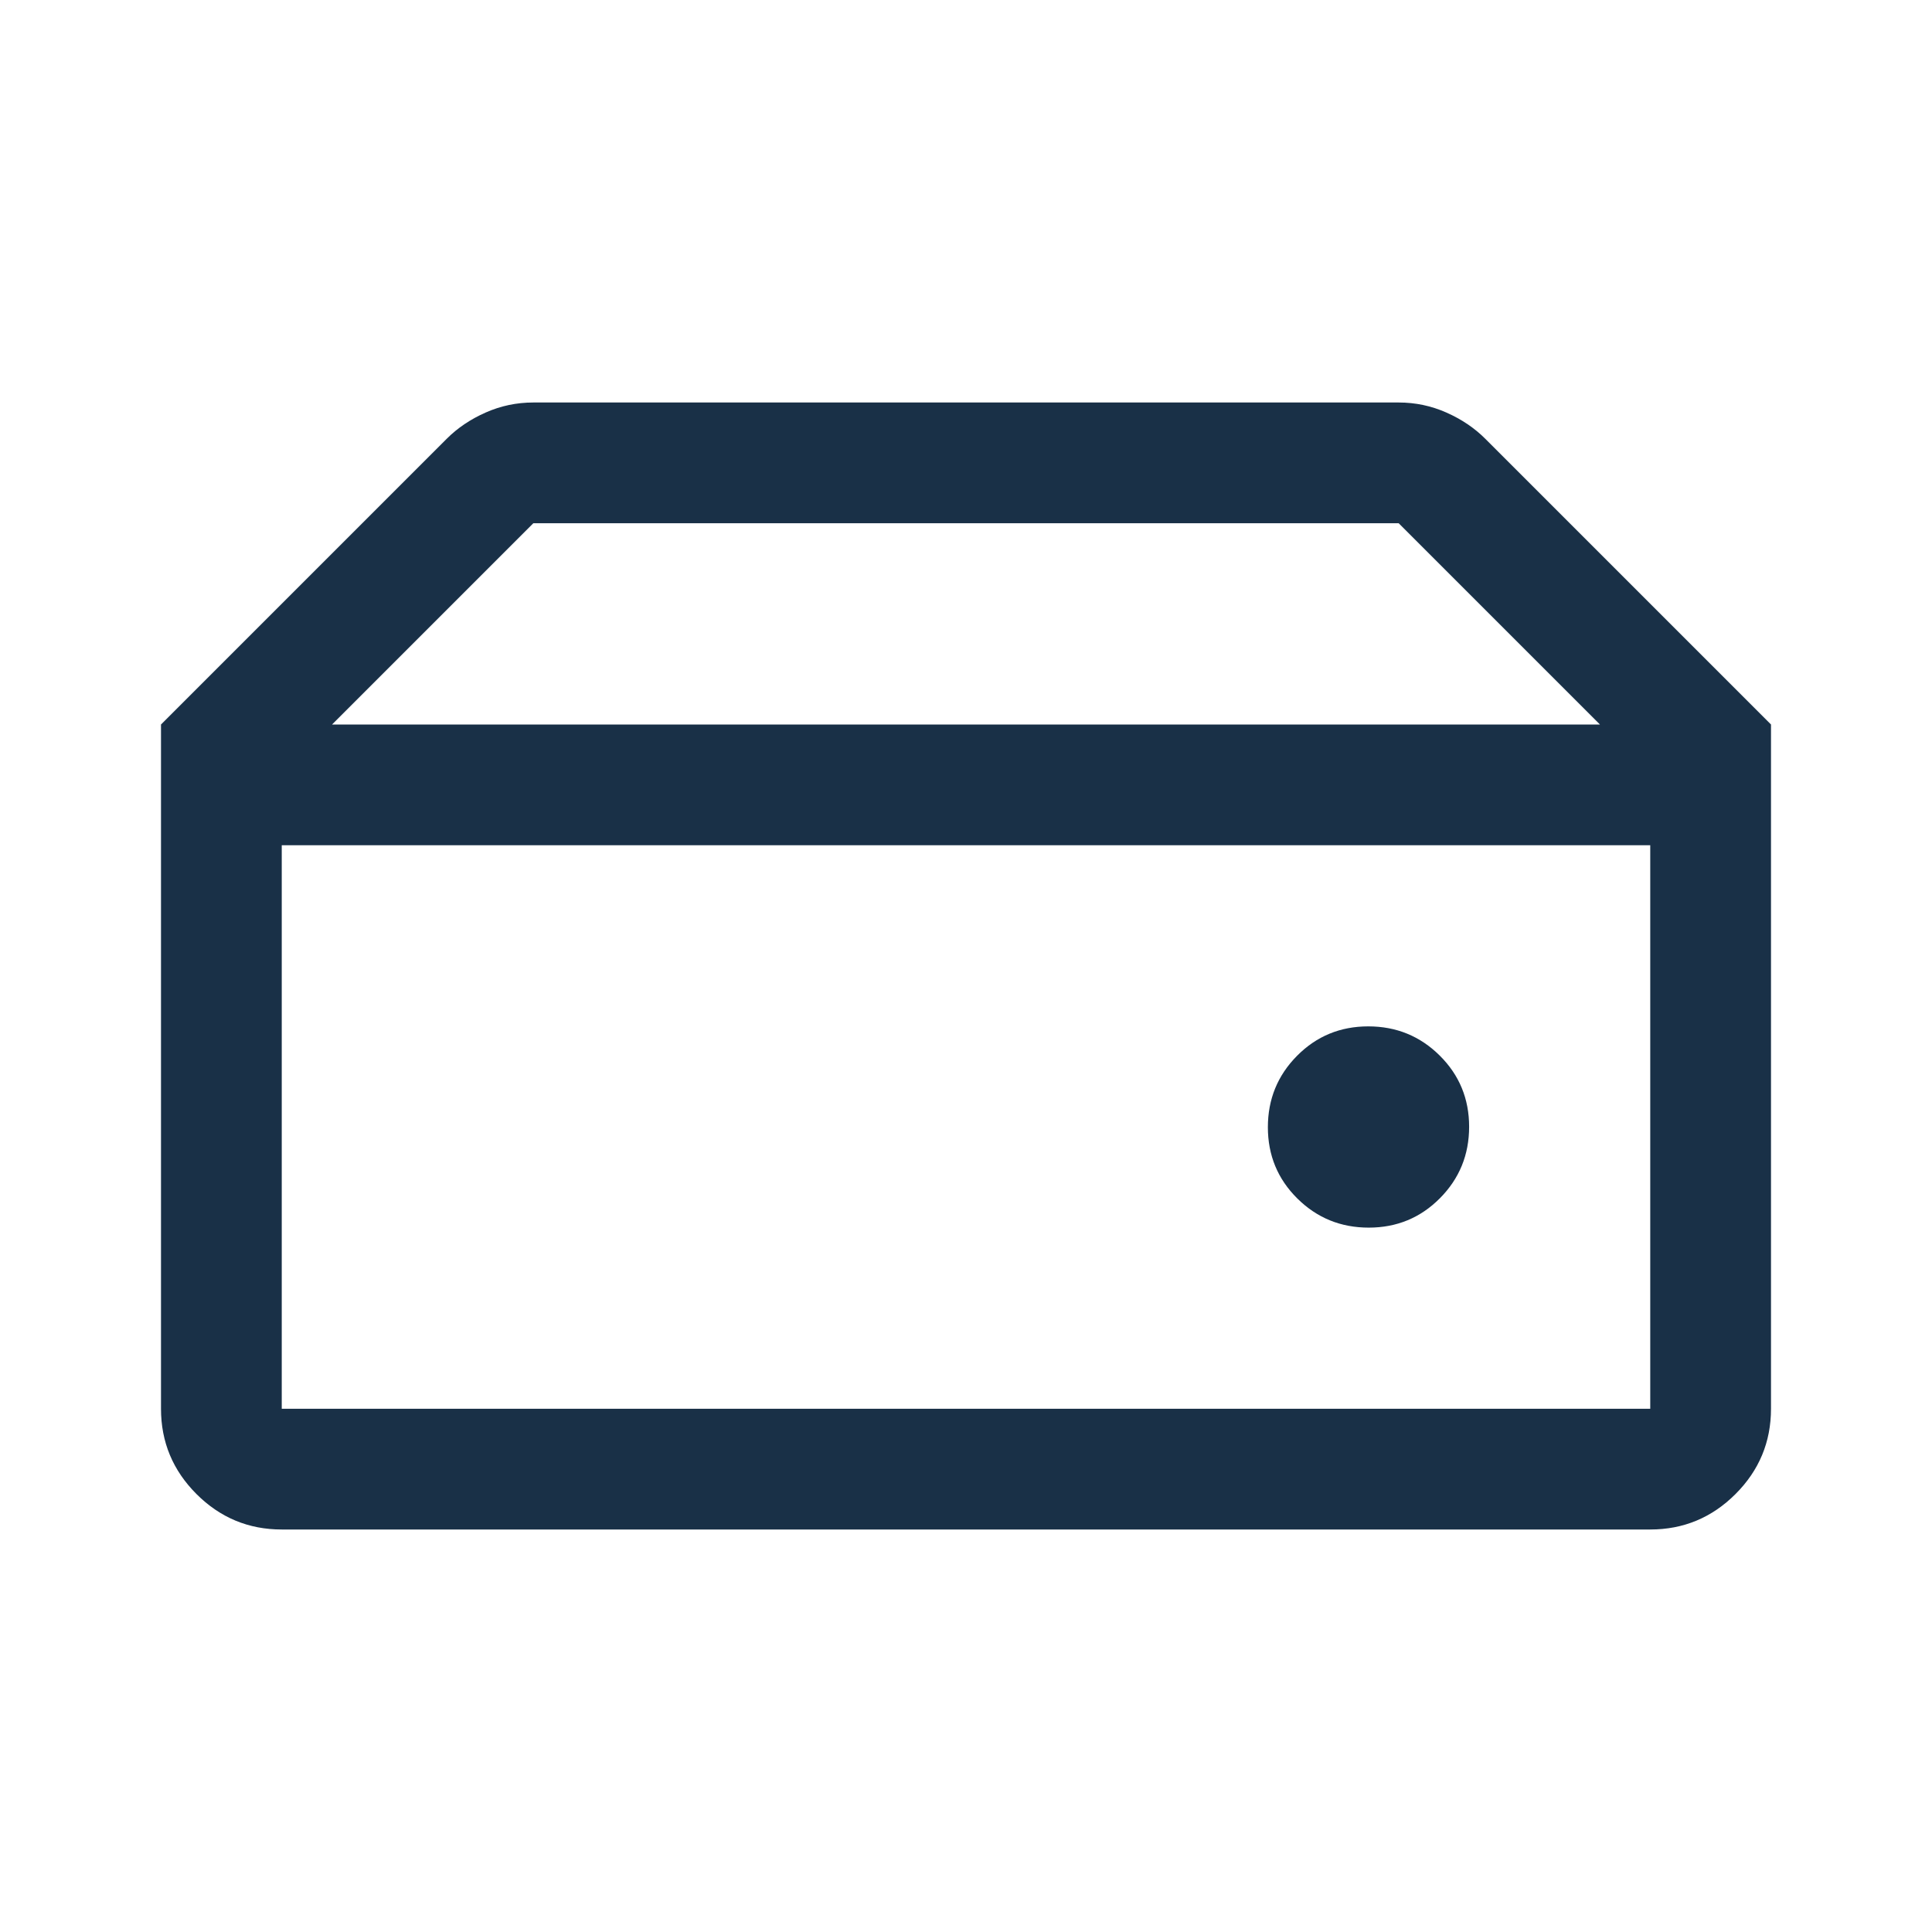 <svg id="SvgjsSvg1048" width="288" height="288" xmlns="http://www.w3.org/2000/svg" version="1.1" xmlns:xlink="http://www.w3.org/1999/xlink" xmlns:svgjs="http://svgjs.com/svgjs"><defs id="SvgjsDefs1049"></defs><g id="SvgjsG1050"><svg xmlns="http://www.w3.org/2000/svg" viewBox="0 -960 960 960" width="288" height="288"><path d="M140-260h680v-280H140v280Zm540.118-90Q701-350 715.5-364.618q14.5-14.617 14.5-35.5Q730-421 715.382-435.5q-14.617-14.5-35.5-14.5Q659-450 644.5-435.382q-14.5 14.617-14.5 35.5Q630-379 644.618-364.5q14.617 14.5 35.5 14.5ZM880-600h-85L695-700H265L165-600H80l142-142q8-8 19.278-13 11.278-5 23.722-5h430q12.444 0 23.722 5T738-742l142 142ZM140-200q-24.75 0-42.375-17.625T80-260v-340h800v340q0 24.75-17.625 42.375T820-200H140Z" fill="#193047" class="color000 svgShape"></path></svg></g></svg>
